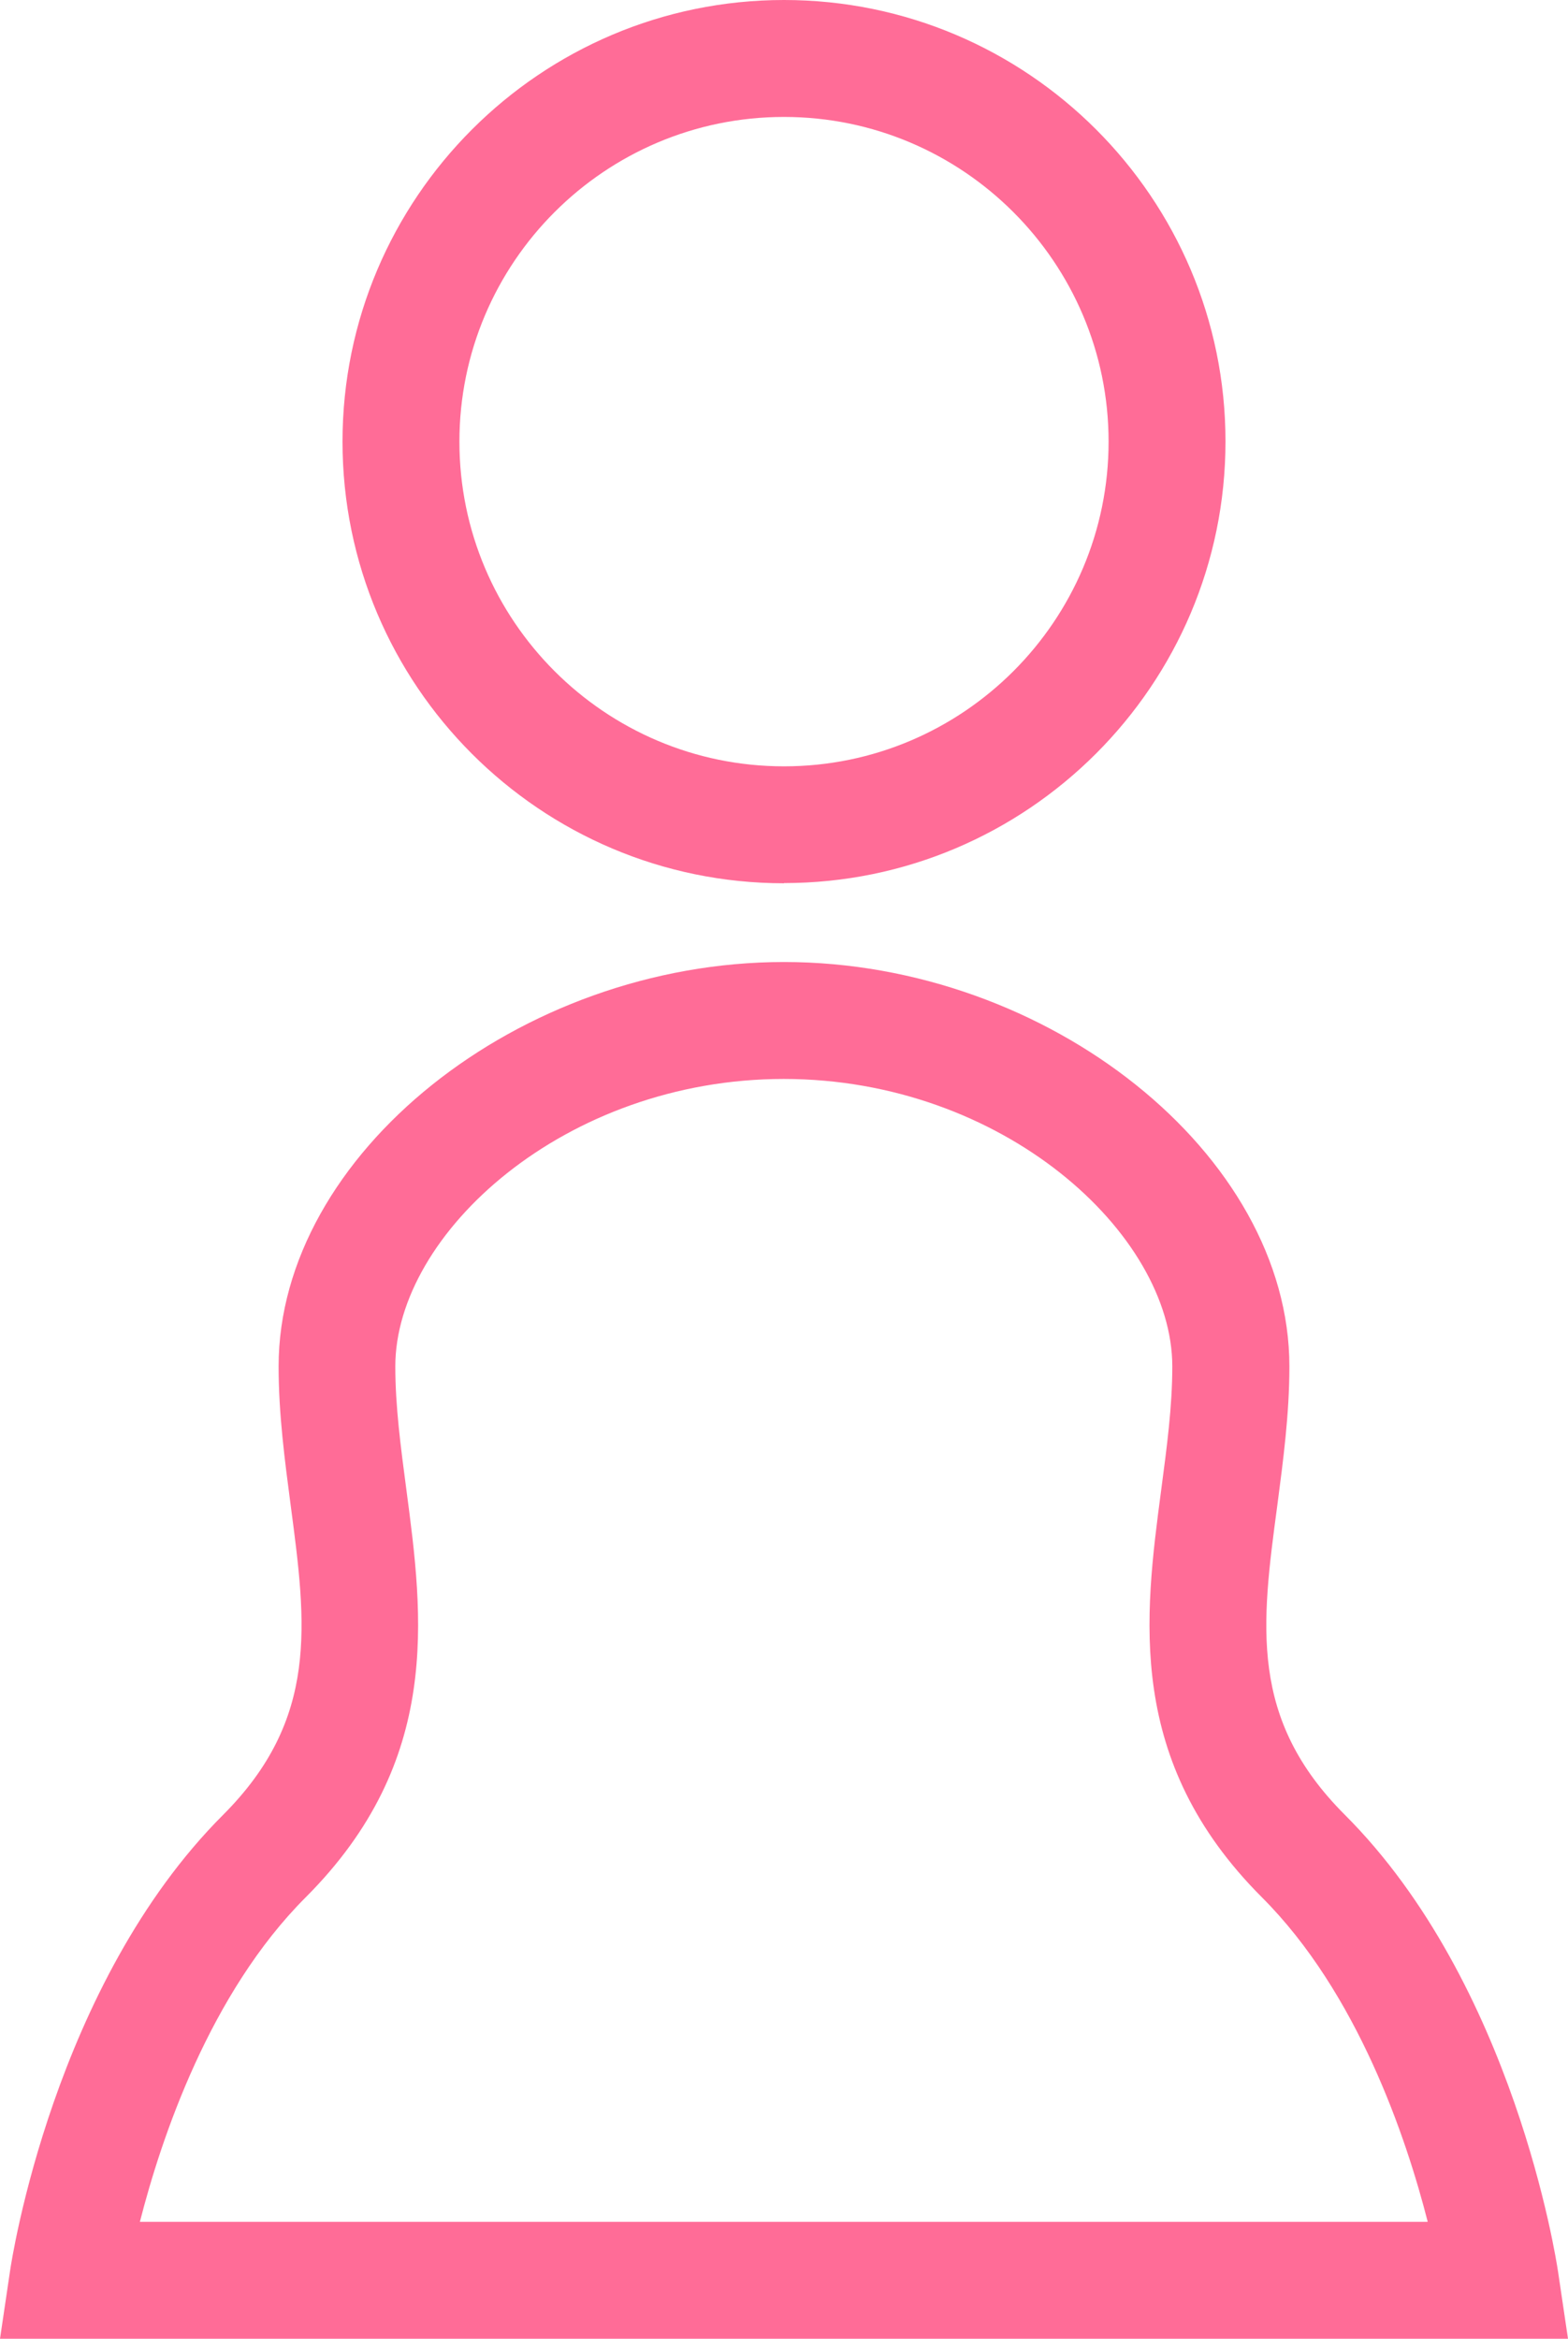 <?xml version="1.0" encoding="UTF-8"?>
<svg id="_レイヤー_2" data-name="レイヤー 2" xmlns="http://www.w3.org/2000/svg" viewBox="0 0 80.48 120">
  <defs>
    <style>
      .cls-1 {
        fill: #ff6c97;
      }
    </style>
  </defs>
  <g id="_レイヤー_1-2" data-name="レイヤー 1">
    <g>
      <path class="cls-1" d="m40.24,45.31c12.49,0,22.66-10.16,22.66-22.66S52.73,0,40.24,0s-22.66,10.16-22.66,22.66,10.16,22.66,22.66,22.66Zm0-39.31c9.18,0,16.66,7.47,16.66,16.66s-7.47,16.66-16.66,16.66-16.66-7.47-16.66-16.66S31.05,6,40.24,6Z"/>
      <path class="cls-1" d="m79.97,116.56c-.09-.6-2.26-14.77-10.95-23.45-4.92-4.92-4.28-9.75-3.46-15.87.3-2.3.62-4.67.62-7.13,0-10.86-12.36-20.75-25.94-20.75s-25.94,9.89-25.94,20.75c0,2.46.32,4.84.62,7.13.81,6.12,1.45,10.95-3.46,15.87C2.77,101.79.59,115.96.51,116.56l-.51,3.44h80.48l-.51-3.44Zm-72.79-2.56c1.1-4.31,3.59-11.73,8.51-16.65,7.01-7.01,6.03-14.39,5.17-20.9-.29-2.2-.57-4.28-.57-6.34,0-6.82,8.71-14.75,19.94-14.75s19.94,7.93,19.94,14.75c0,2.07-.28,4.14-.57,6.34-.86,6.51-1.84,13.89,5.17,20.9,4.92,4.92,7.41,12.34,8.51,16.65H7.18Z"/>
    </g>
  </g>
</svg>